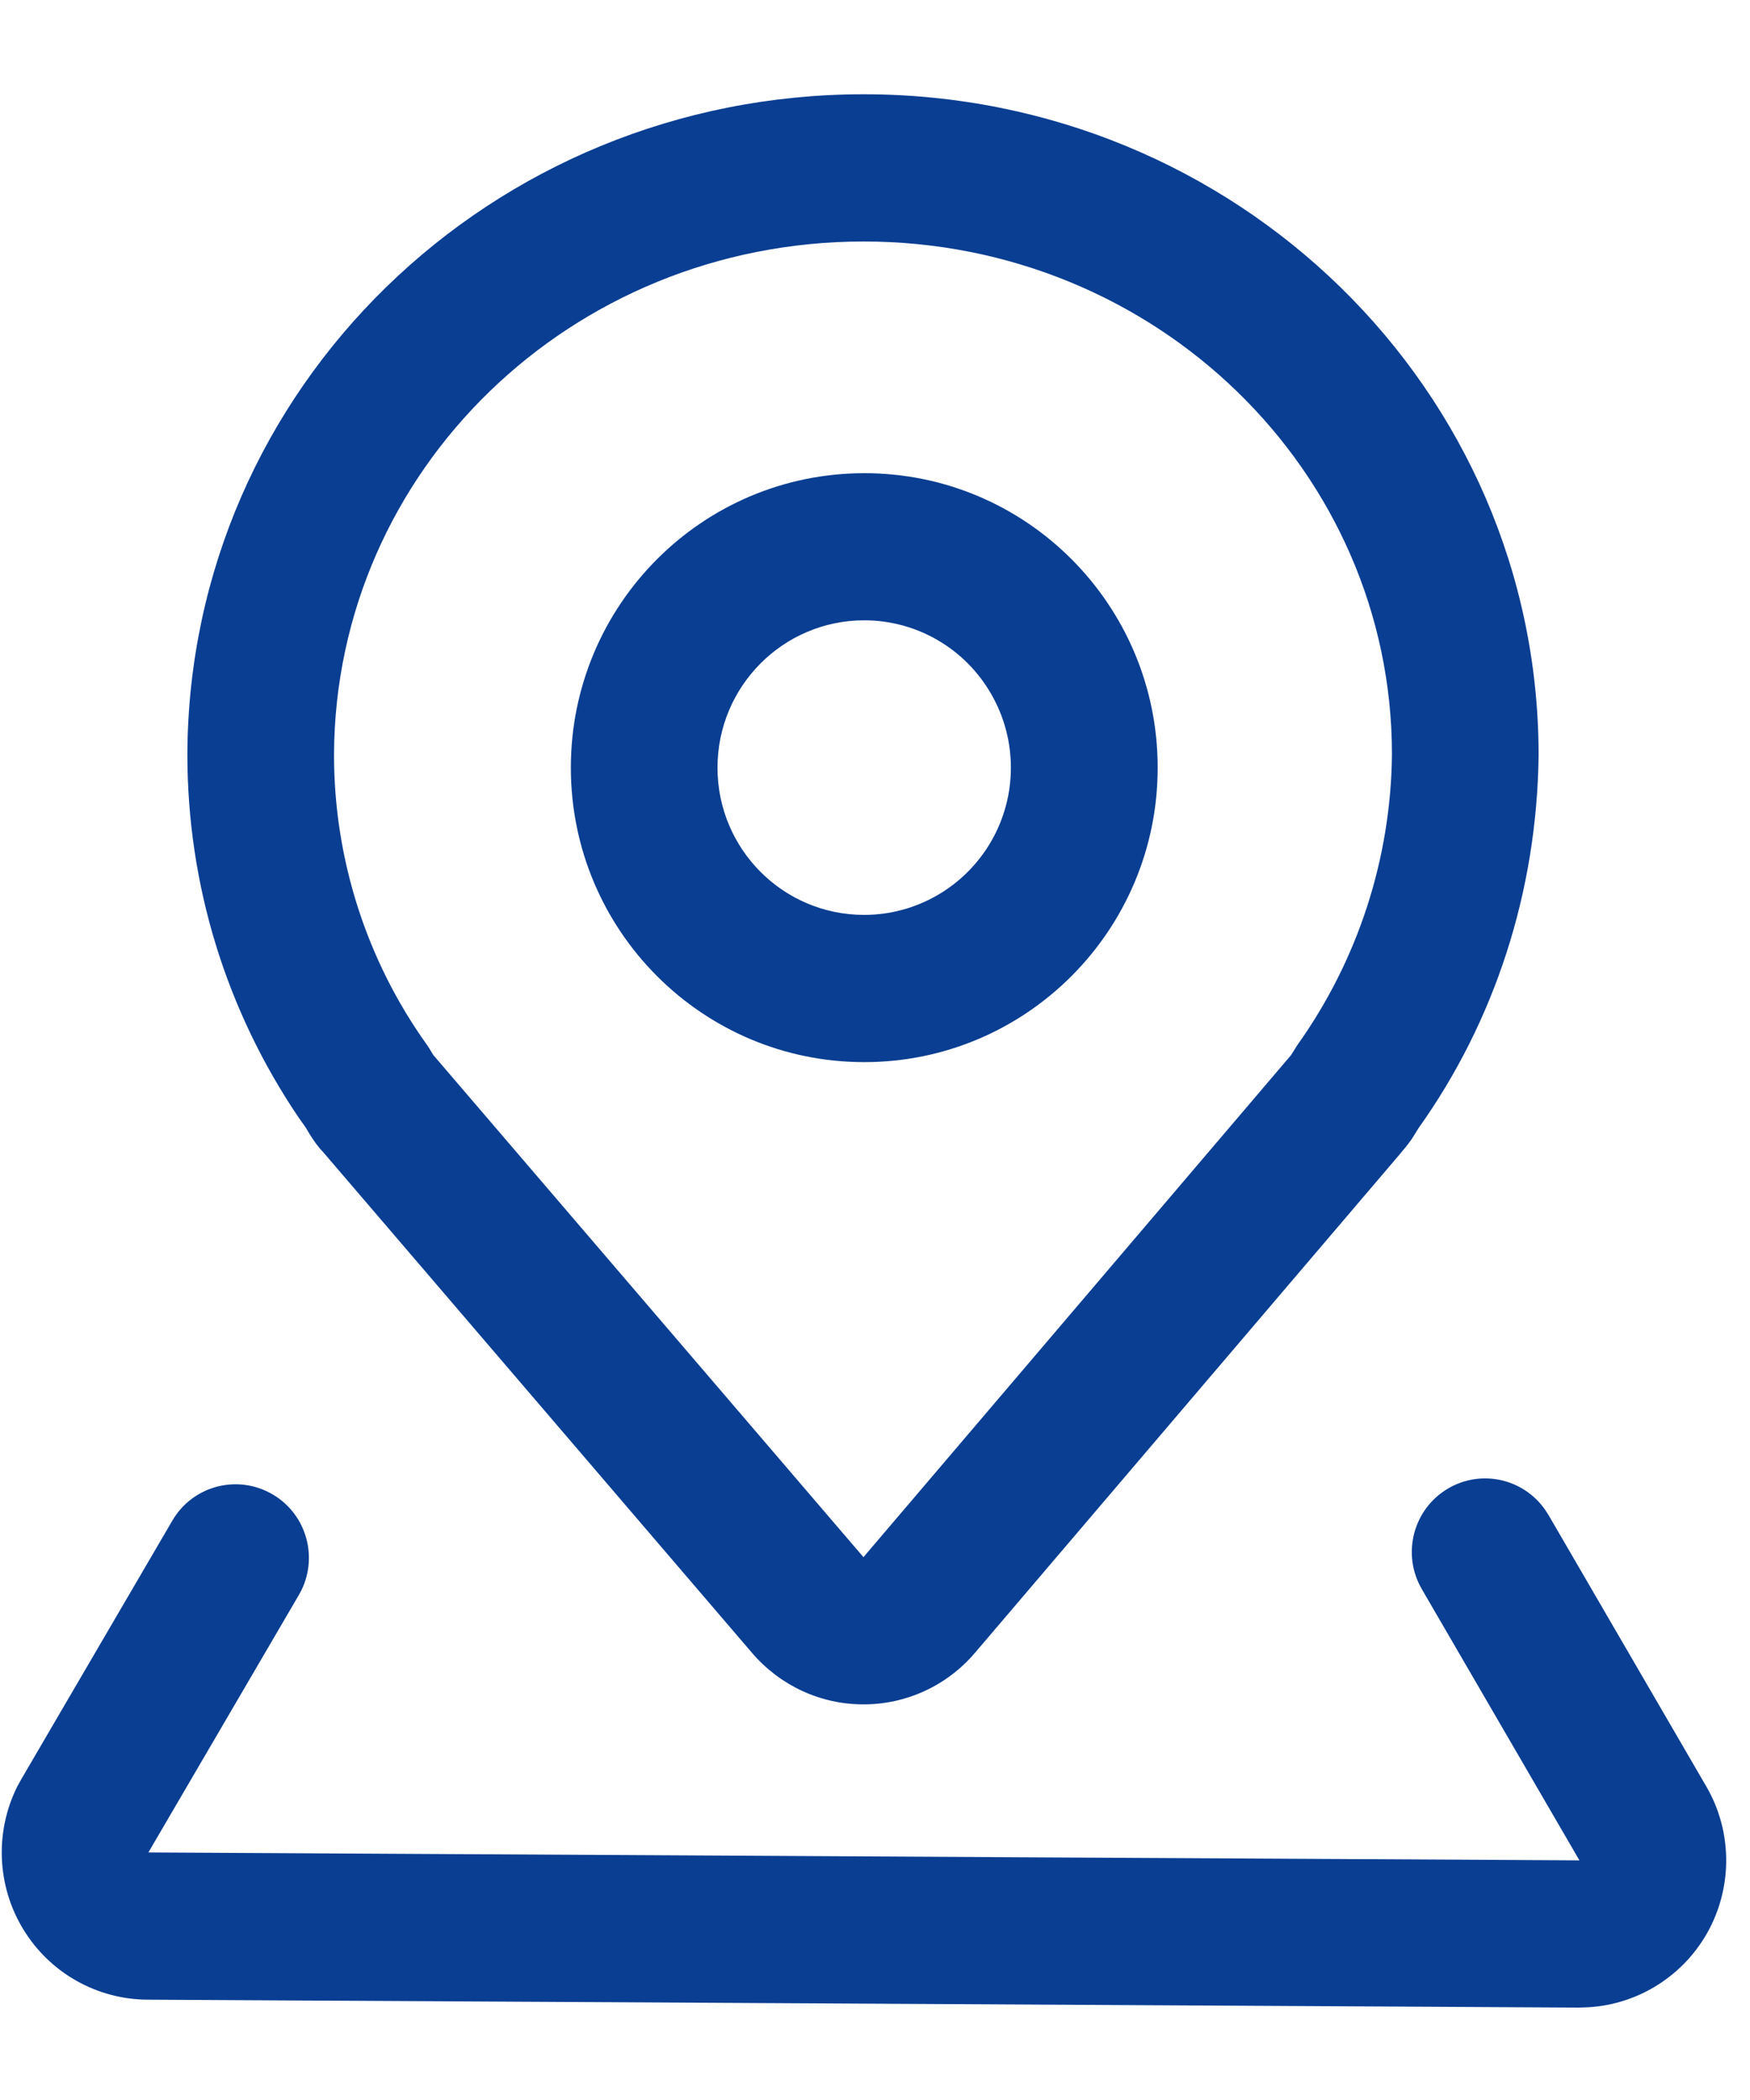 <svg
        xmlns="http://www.w3.org/2000/svg"
        xmlns:xlink="http://www.w3.org/1999/xlink"
        width="15px" height="18px">
    <path fill-rule="evenodd"  fill="rgb(10, 62, 146)"
          d="M14.648,16.541 C14.442,16.927 14.051,17.179 13.616,17.205 L13.532,17.208 L1.265,17.140 C0.831,17.138 0.428,16.911 0.201,16.539 C-0.027,16.167 -0.046,15.703 0.148,15.313 L0.188,15.241 L1.476,13.036 C1.646,12.742 2.017,12.637 2.315,12.797 C2.614,12.956 2.732,13.325 2.584,13.630 L2.560,13.674 L1.272,15.878 L13.538,15.946 L12.187,13.621 C12.012,13.320 12.113,12.934 12.413,12.758 C12.697,12.592 13.059,12.673 13.246,12.944 L13.273,12.986 L14.624,15.310 C14.845,15.688 14.853,16.154 14.648,16.541 ZM12.126,9.723 L12.098,9.767 C12.068,9.810 12.035,9.851 11.999,9.889 L12.024,9.863 L8.357,14.167 C8.119,14.447 7.770,14.609 7.403,14.609 C7.036,14.610 6.688,14.449 6.448,14.170 L2.762,9.866 L2.747,9.851 C2.724,9.823 2.703,9.796 2.684,9.767 L2.655,9.723 L2.620,9.664 L2.559,9.578 C1.940,8.662 1.606,7.589 1.606,6.463 C1.620,3.328 4.207,0.808 7.403,0.808 C10.593,0.808 13.188,3.335 13.188,6.474 C13.174,7.645 12.810,8.756 12.160,9.668 C12.160,9.667 12.138,9.705 12.126,9.723 ZM7.403,2.070 C4.892,2.070 2.874,4.035 2.863,6.466 C2.862,7.360 3.141,8.232 3.661,8.958 L3.679,8.985 L3.714,9.043 L7.401,13.347 L11.066,9.044 L11.120,8.958 C11.639,8.230 11.922,7.360 11.931,6.466 C11.931,4.040 9.907,2.070 7.403,2.070 ZM7.408,9.104 C6.019,9.104 4.893,7.974 4.893,6.580 C4.893,5.186 6.019,4.056 7.408,4.056 C8.796,4.055 9.923,5.185 9.923,6.580 C9.923,7.973 8.797,9.104 7.408,9.104 ZM8.496,5.949 C8.272,5.558 7.857,5.317 7.408,5.317 C6.713,5.317 6.150,5.883 6.150,6.580 C6.150,7.277 6.712,7.842 7.407,7.842 C7.856,7.842 8.271,7.601 8.496,7.211 C8.721,6.821 8.721,6.339 8.496,5.949 Z"/>
</svg>
